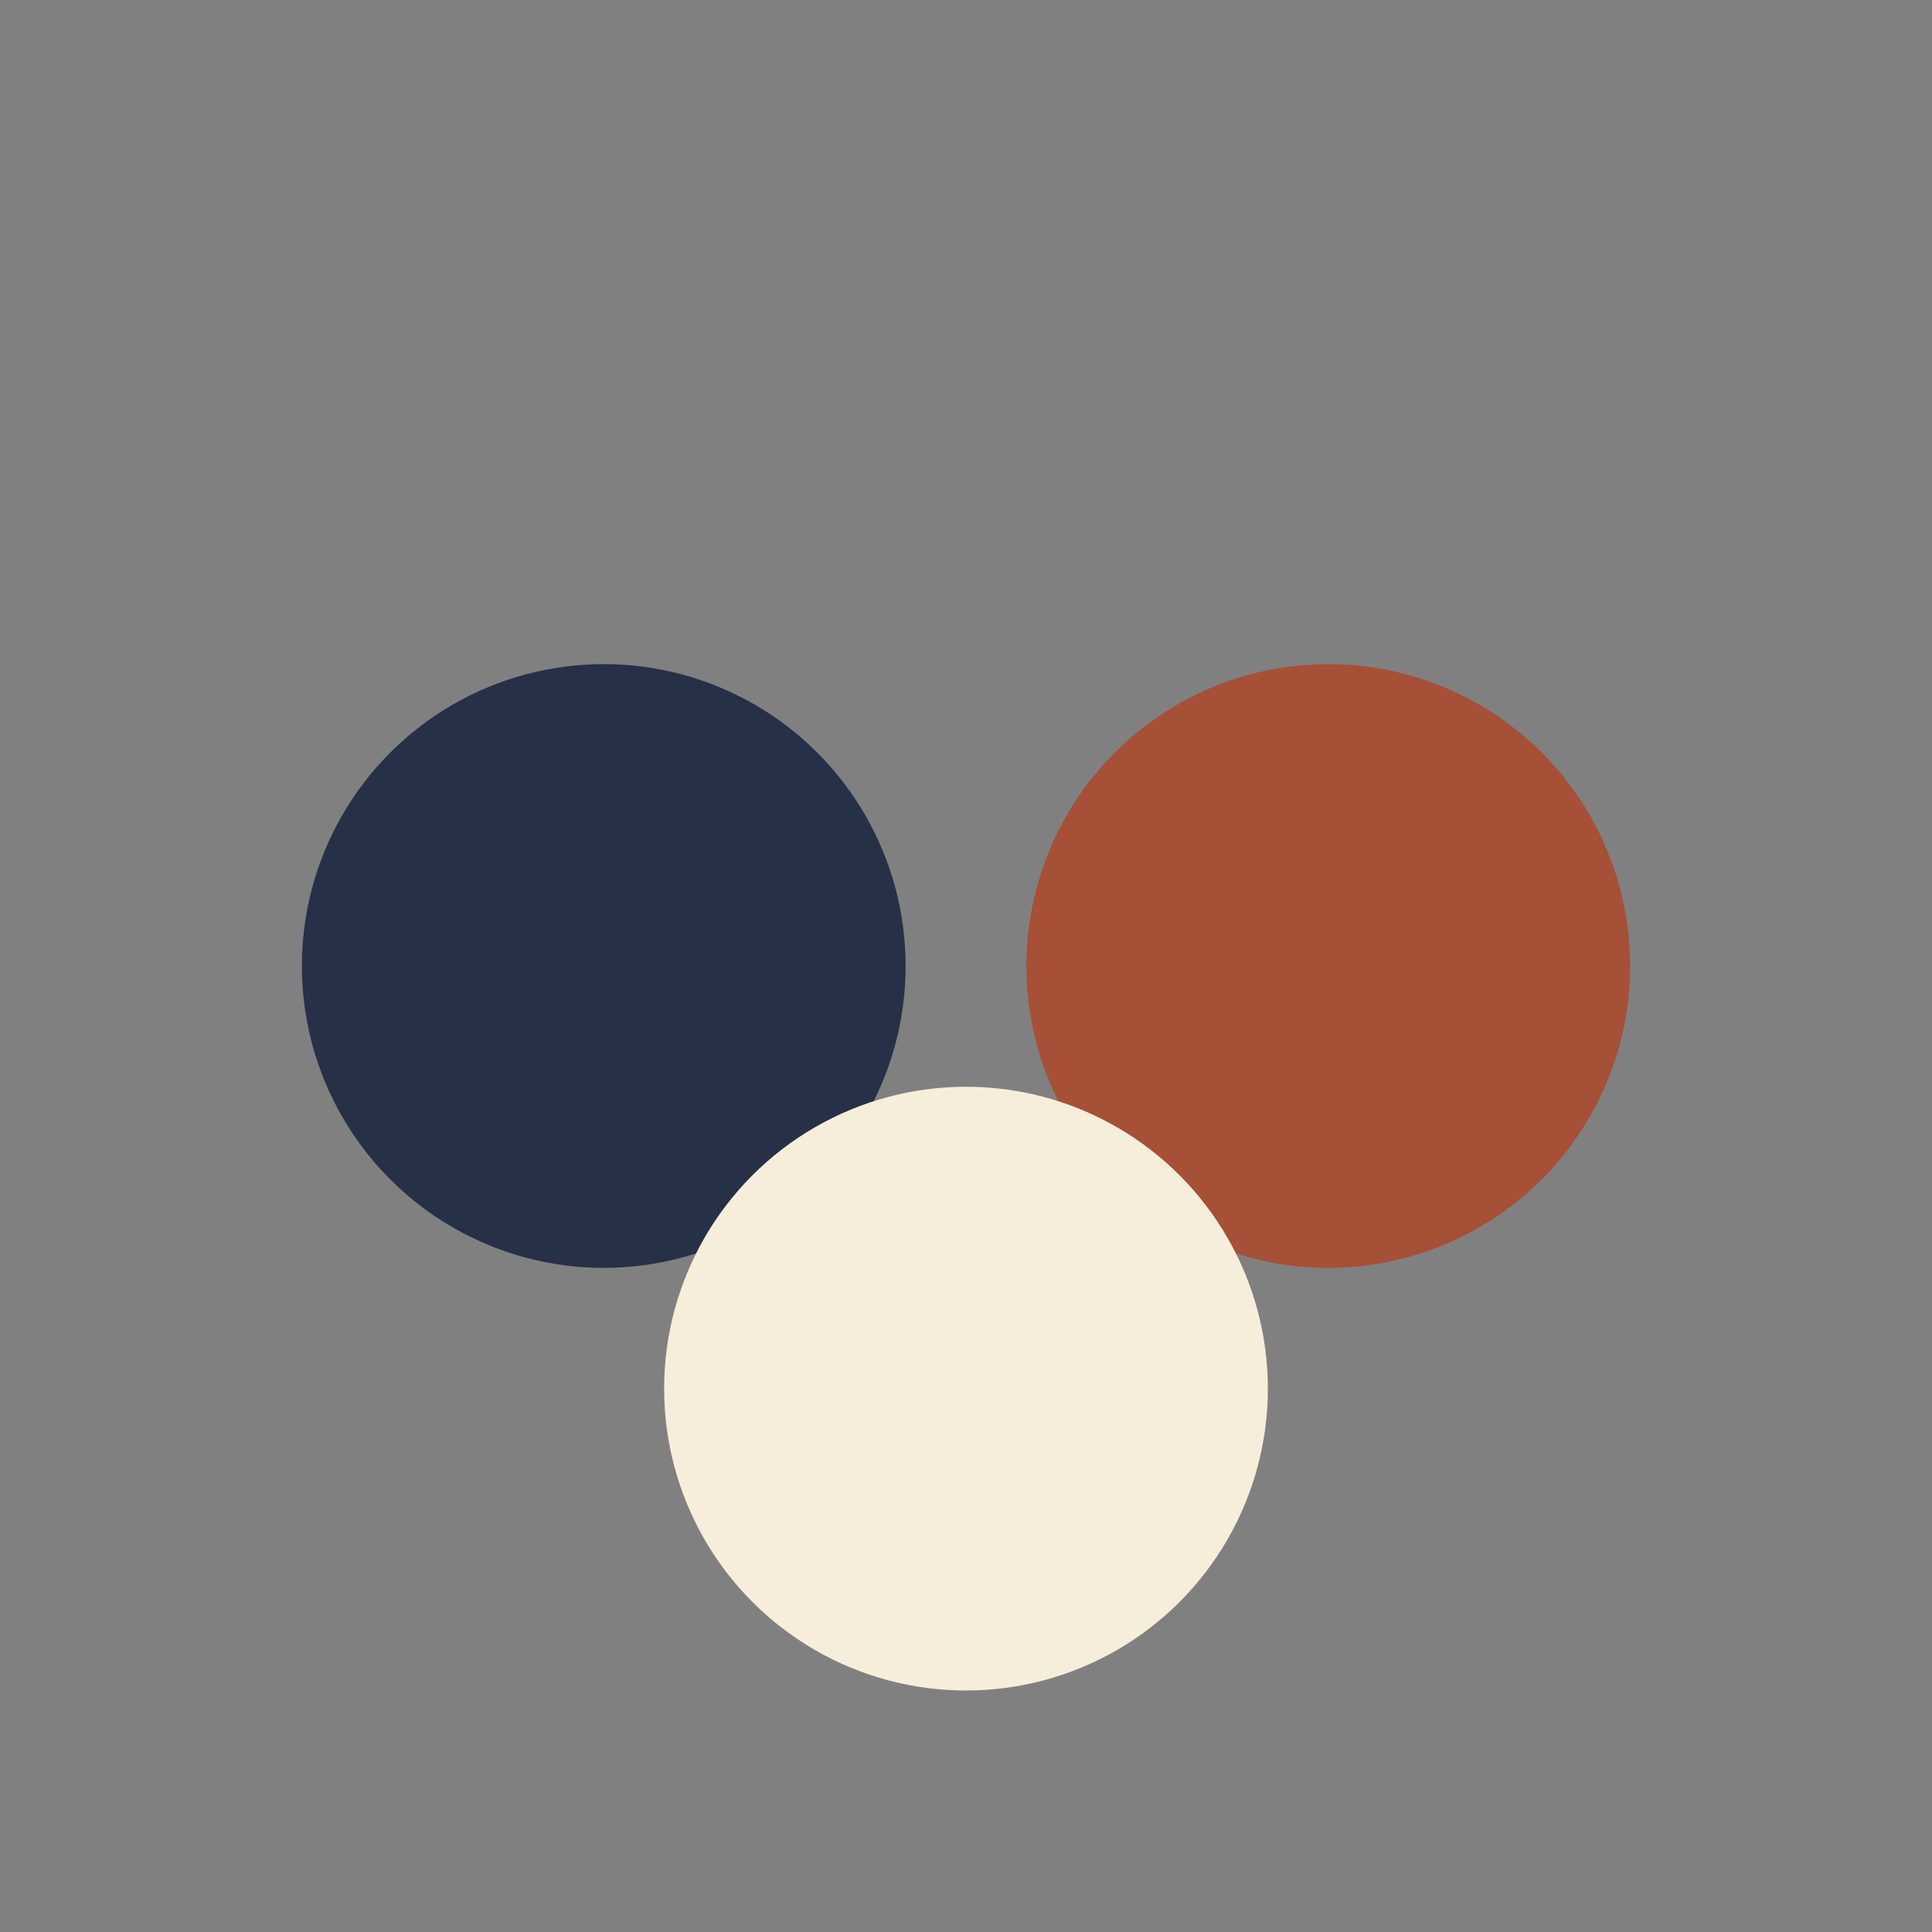 <?xml version="1.0" encoding="UTF-8"?>
<svg xmlns="http://www.w3.org/2000/svg" width="32" height="32" viewBox="0 0 32 32"><rect x="0" y="0" width="32" height="32" fill="#808080" stroke="none"/><circle cx="10" cy="16" r="5" fill="#263147"/><circle cx="22" cy="16" r="5" fill="#A55037"/><circle cx="16" cy="23" r="5" fill="#F6EEDA"/></svg>